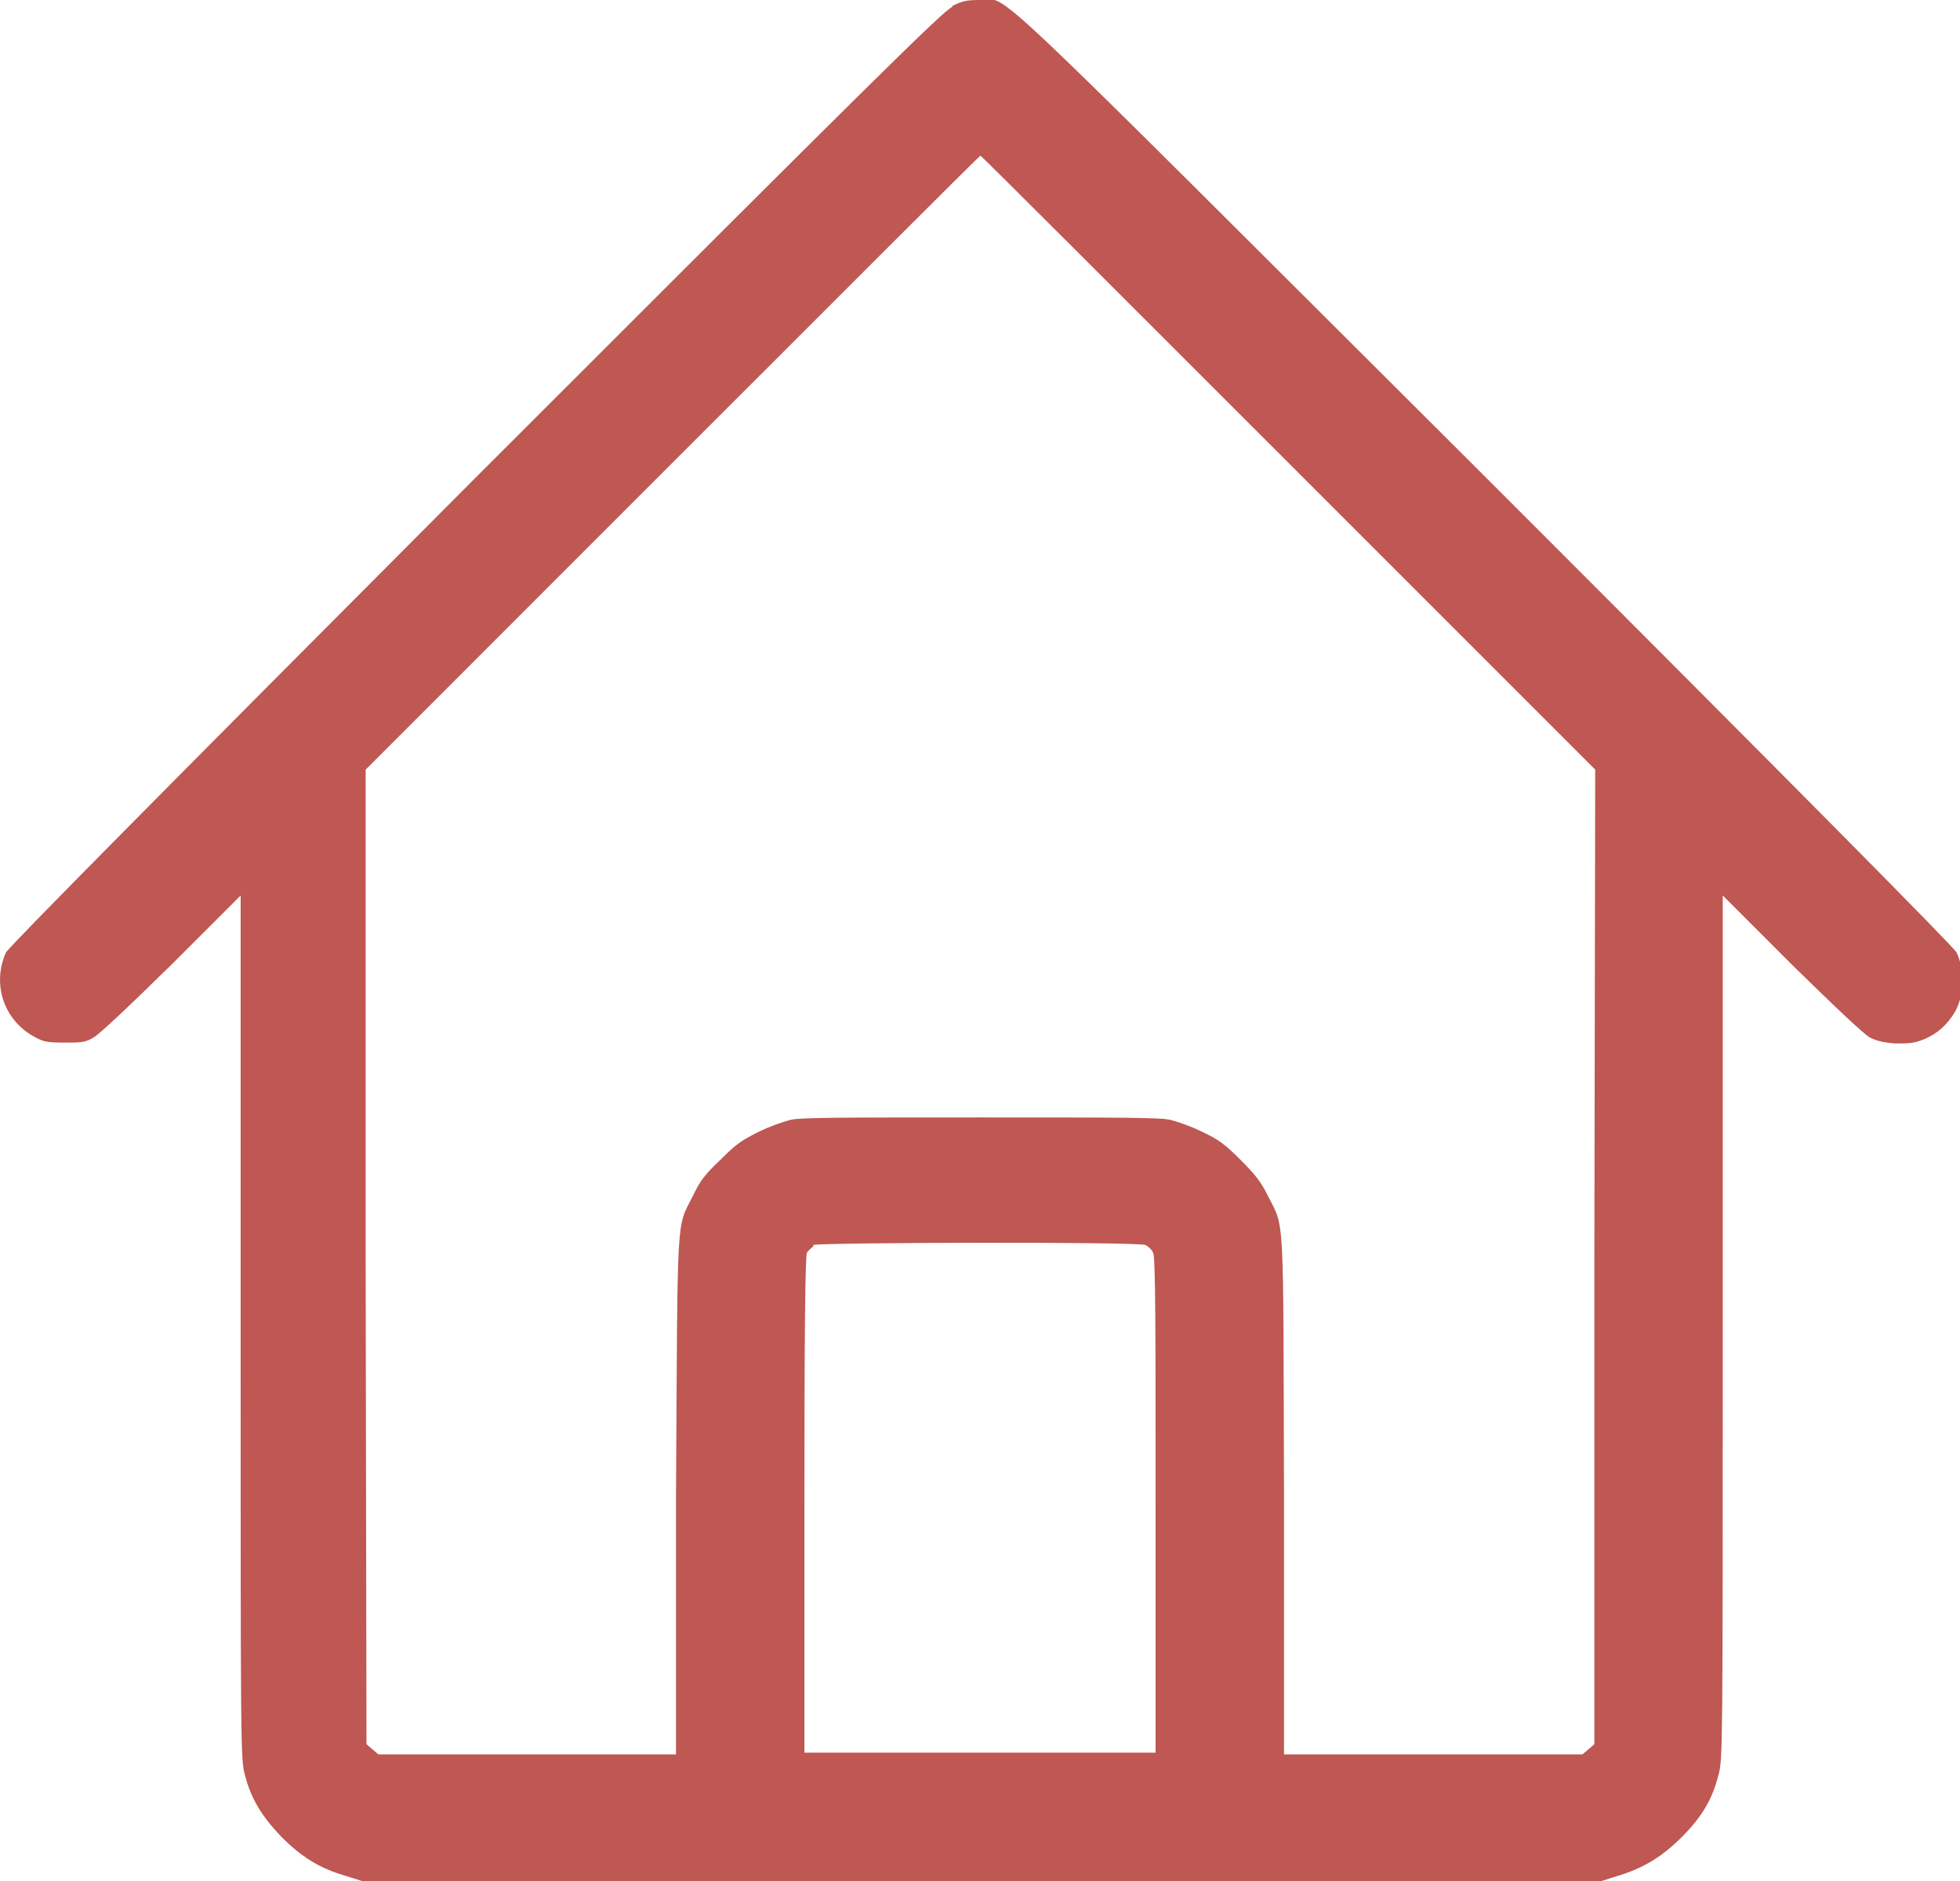 <?xml version="1.0" encoding="UTF-8"?> <svg xmlns="http://www.w3.org/2000/svg" id="House-2--Streamline-Ultimate.svg" viewBox="0 0 23.05 22.12"><defs><style> .cls-1 { fill: #bf5752; fill-rule: evenodd; stroke-width: 0px; } </style></defs><path class="cls-1" d="M11.2.08c-.12.06-.84.77-5.62,5.55C1.85,9.37.1,11.14.07,11.2c-.17.38-.02.81.35,1,.09.05.14.06.34.06.19,0,.24,0,.34-.06.07-.04.4-.35.92-.86l.81-.81v5.08c0,4.99,0,5.08.05,5.26.07.28.2.49.43.73.24.24.45.37.76.46l.19.06h14.57l.19-.06c.3-.09.52-.22.76-.46.24-.24.36-.45.43-.73.05-.18.05-.28.05-5.26v-5.08l.81.81c.54.53.85.82.92.86.08.04.16.06.3.07.17,0,.21,0,.34-.05.16-.07.27-.17.36-.32.11-.19.12-.49.02-.7-.03-.06-1.78-1.83-5.52-5.57C11.37-.47,11.88,0,11.53,0c-.16,0-.21.01-.33.07M7.91,5.44l-3.61,3.61v5.73s.01,5.73.01,5.73l.07.06.07.06h3.5v-3.04c.02-3.41,0-3.13.2-3.53.08-.17.14-.25.32-.42.19-.19.25-.23.45-.33.12-.06.29-.12.37-.14.11-.03.59-.03,2.24-.03s2.13,0,2.24.03c.08.02.25.08.37.14.19.09.26.14.45.33.18.18.24.26.32.42.2.4.18.12.19,3.53v3.04h3.51l.07-.06.07-.06v-5.73s.01-5.73.01-5.73l-3.61-3.61c-1.98-1.98-3.61-3.61-3.62-3.61s-1.63,1.62-3.62,3.61M9.57,14.65s-.06.05-.08.08c-.02.04-.03.88-.03,2.97v2.91h4.13v-2.91c0-2.09,0-2.93-.03-2.97-.01-.03-.05-.07-.09-.09-.08-.04-3.84-.03-3.91,0"></path></svg> 